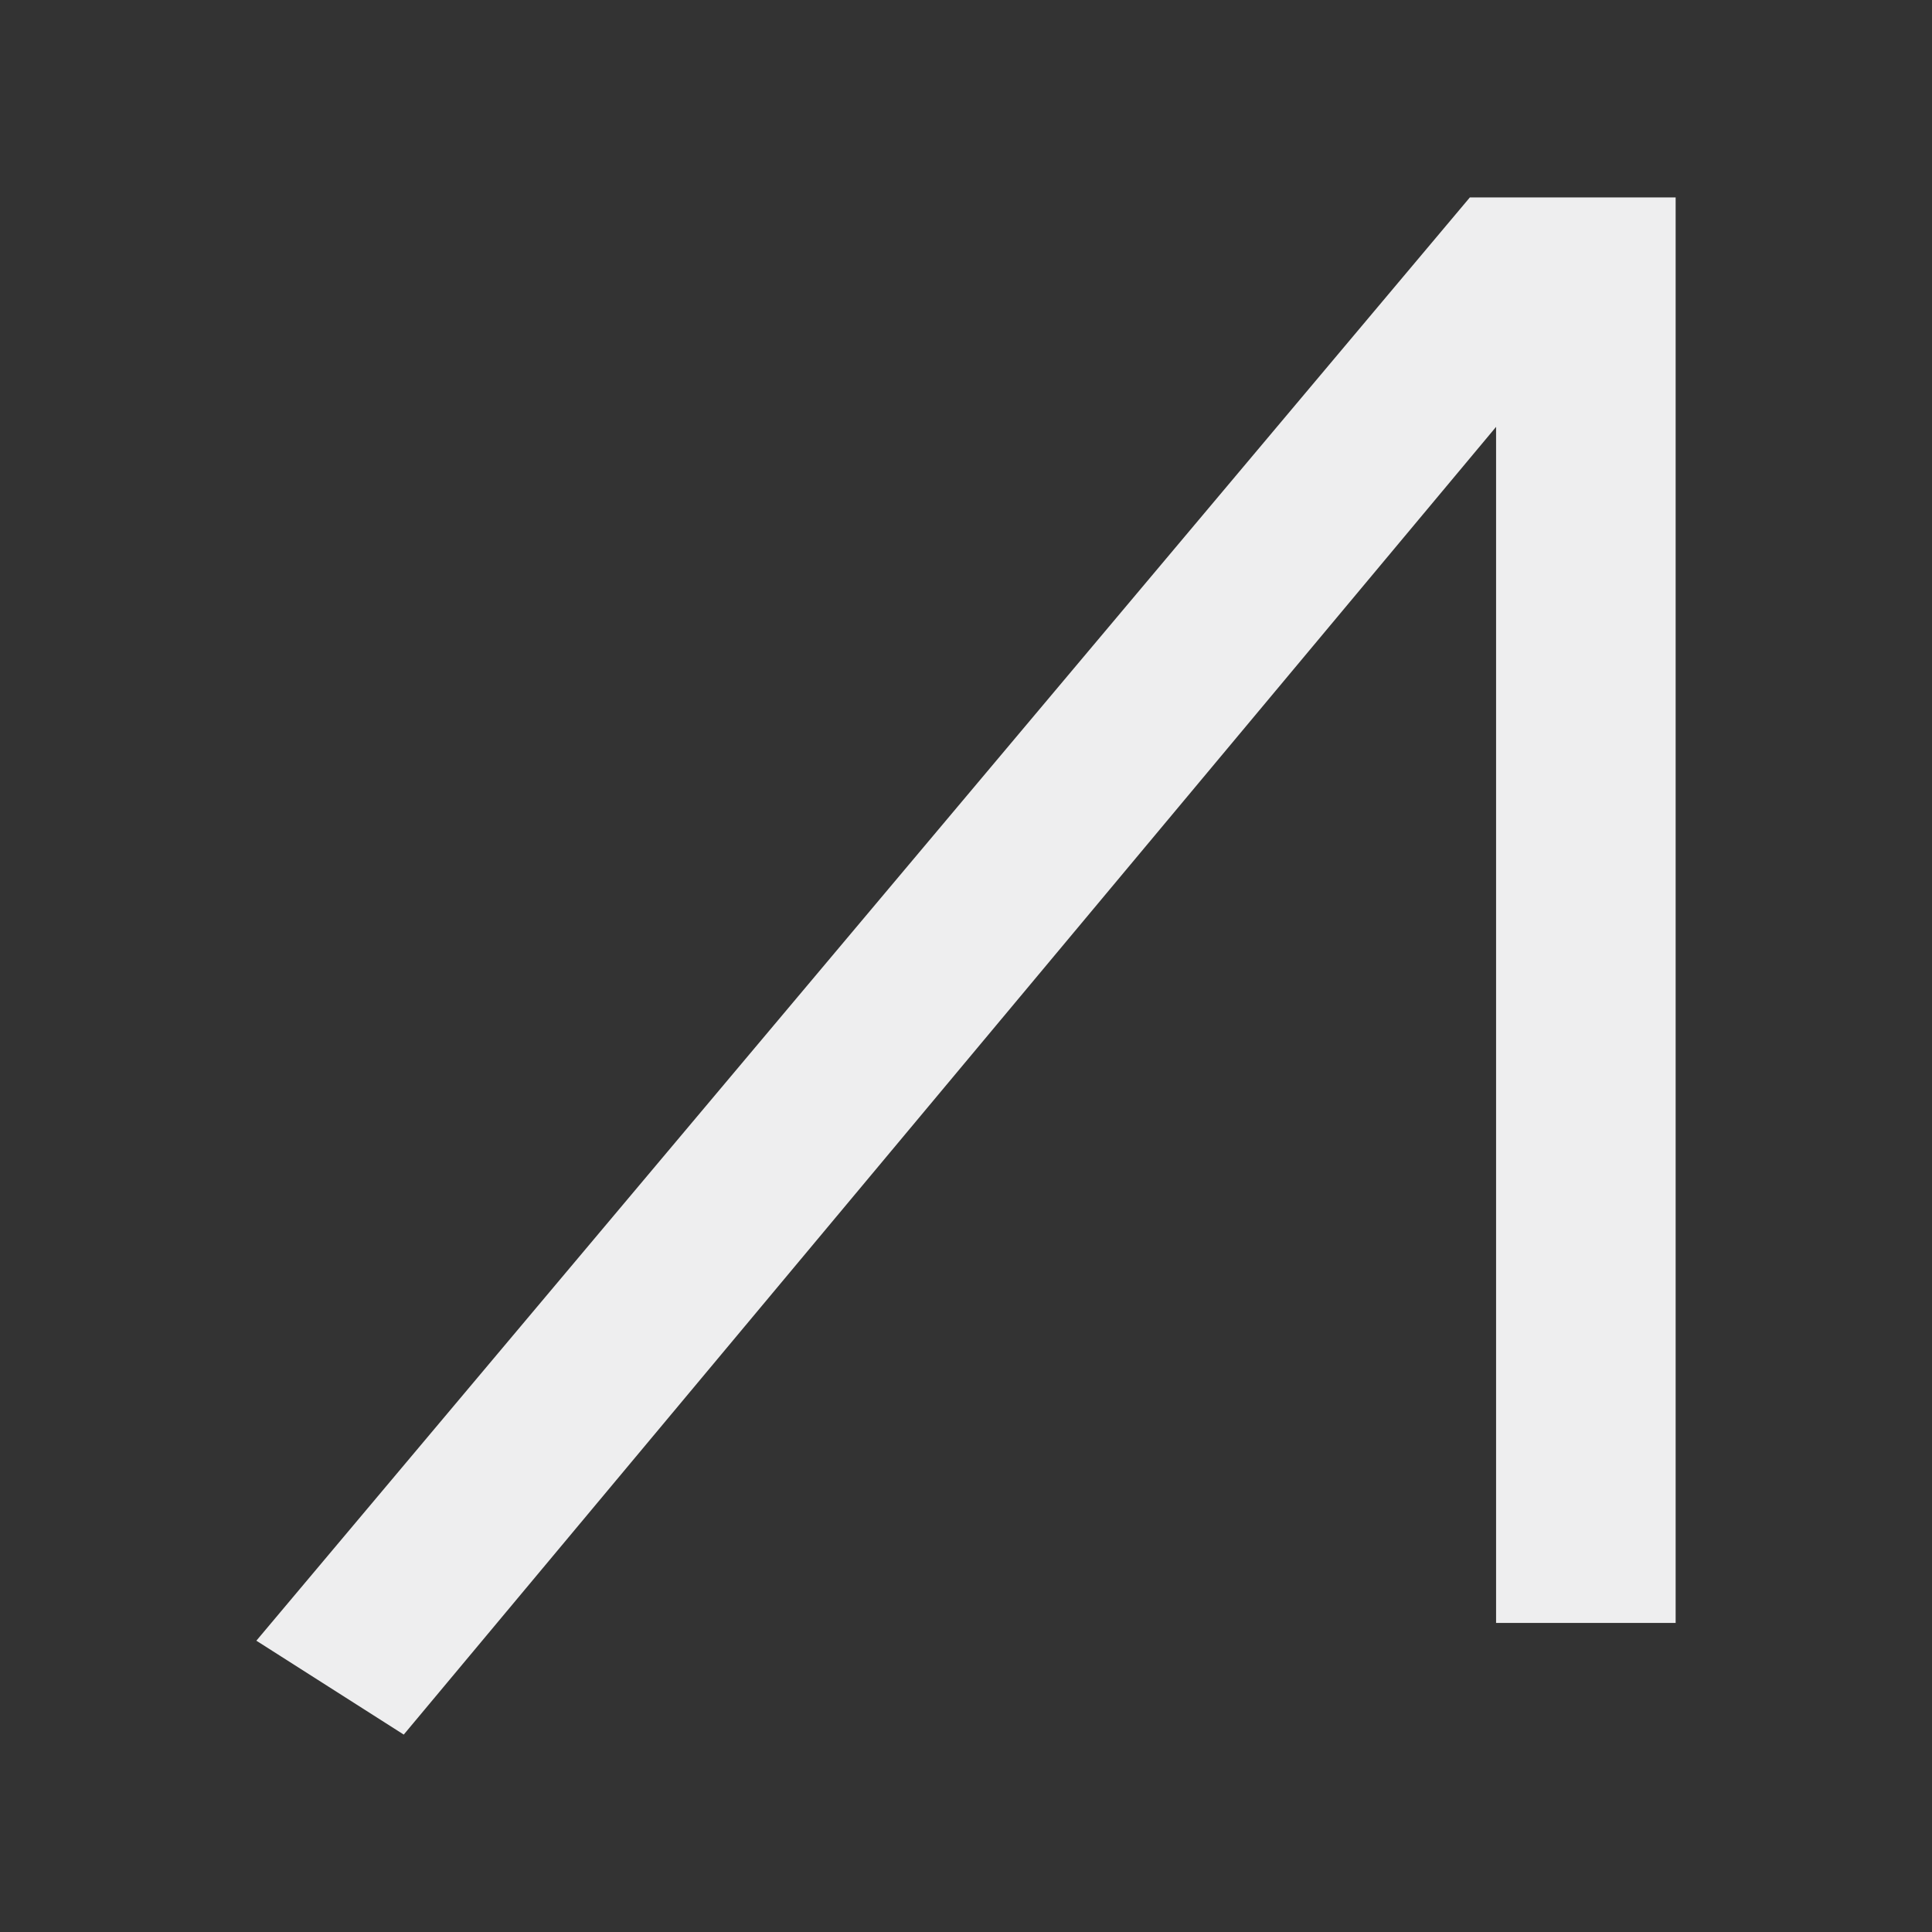 <svg id="Layer_1" data-name="Layer 1" xmlns="http://www.w3.org/2000/svg" viewBox="0 0 1000 1000"><rect x="0" y="0" width="1000" height="1000" fill="#333333" stroke="none"/><defs><style>.cls-1{fill:#eeeeef;}</style></defs><title>Artboard 1</title><polyline class="cls-1" points="774.37 220.94 774.37 840.02 867.31 840.02 867.31 102.18 760.8 102.18 132.69 849.22 208.98 897.82"/></svg>